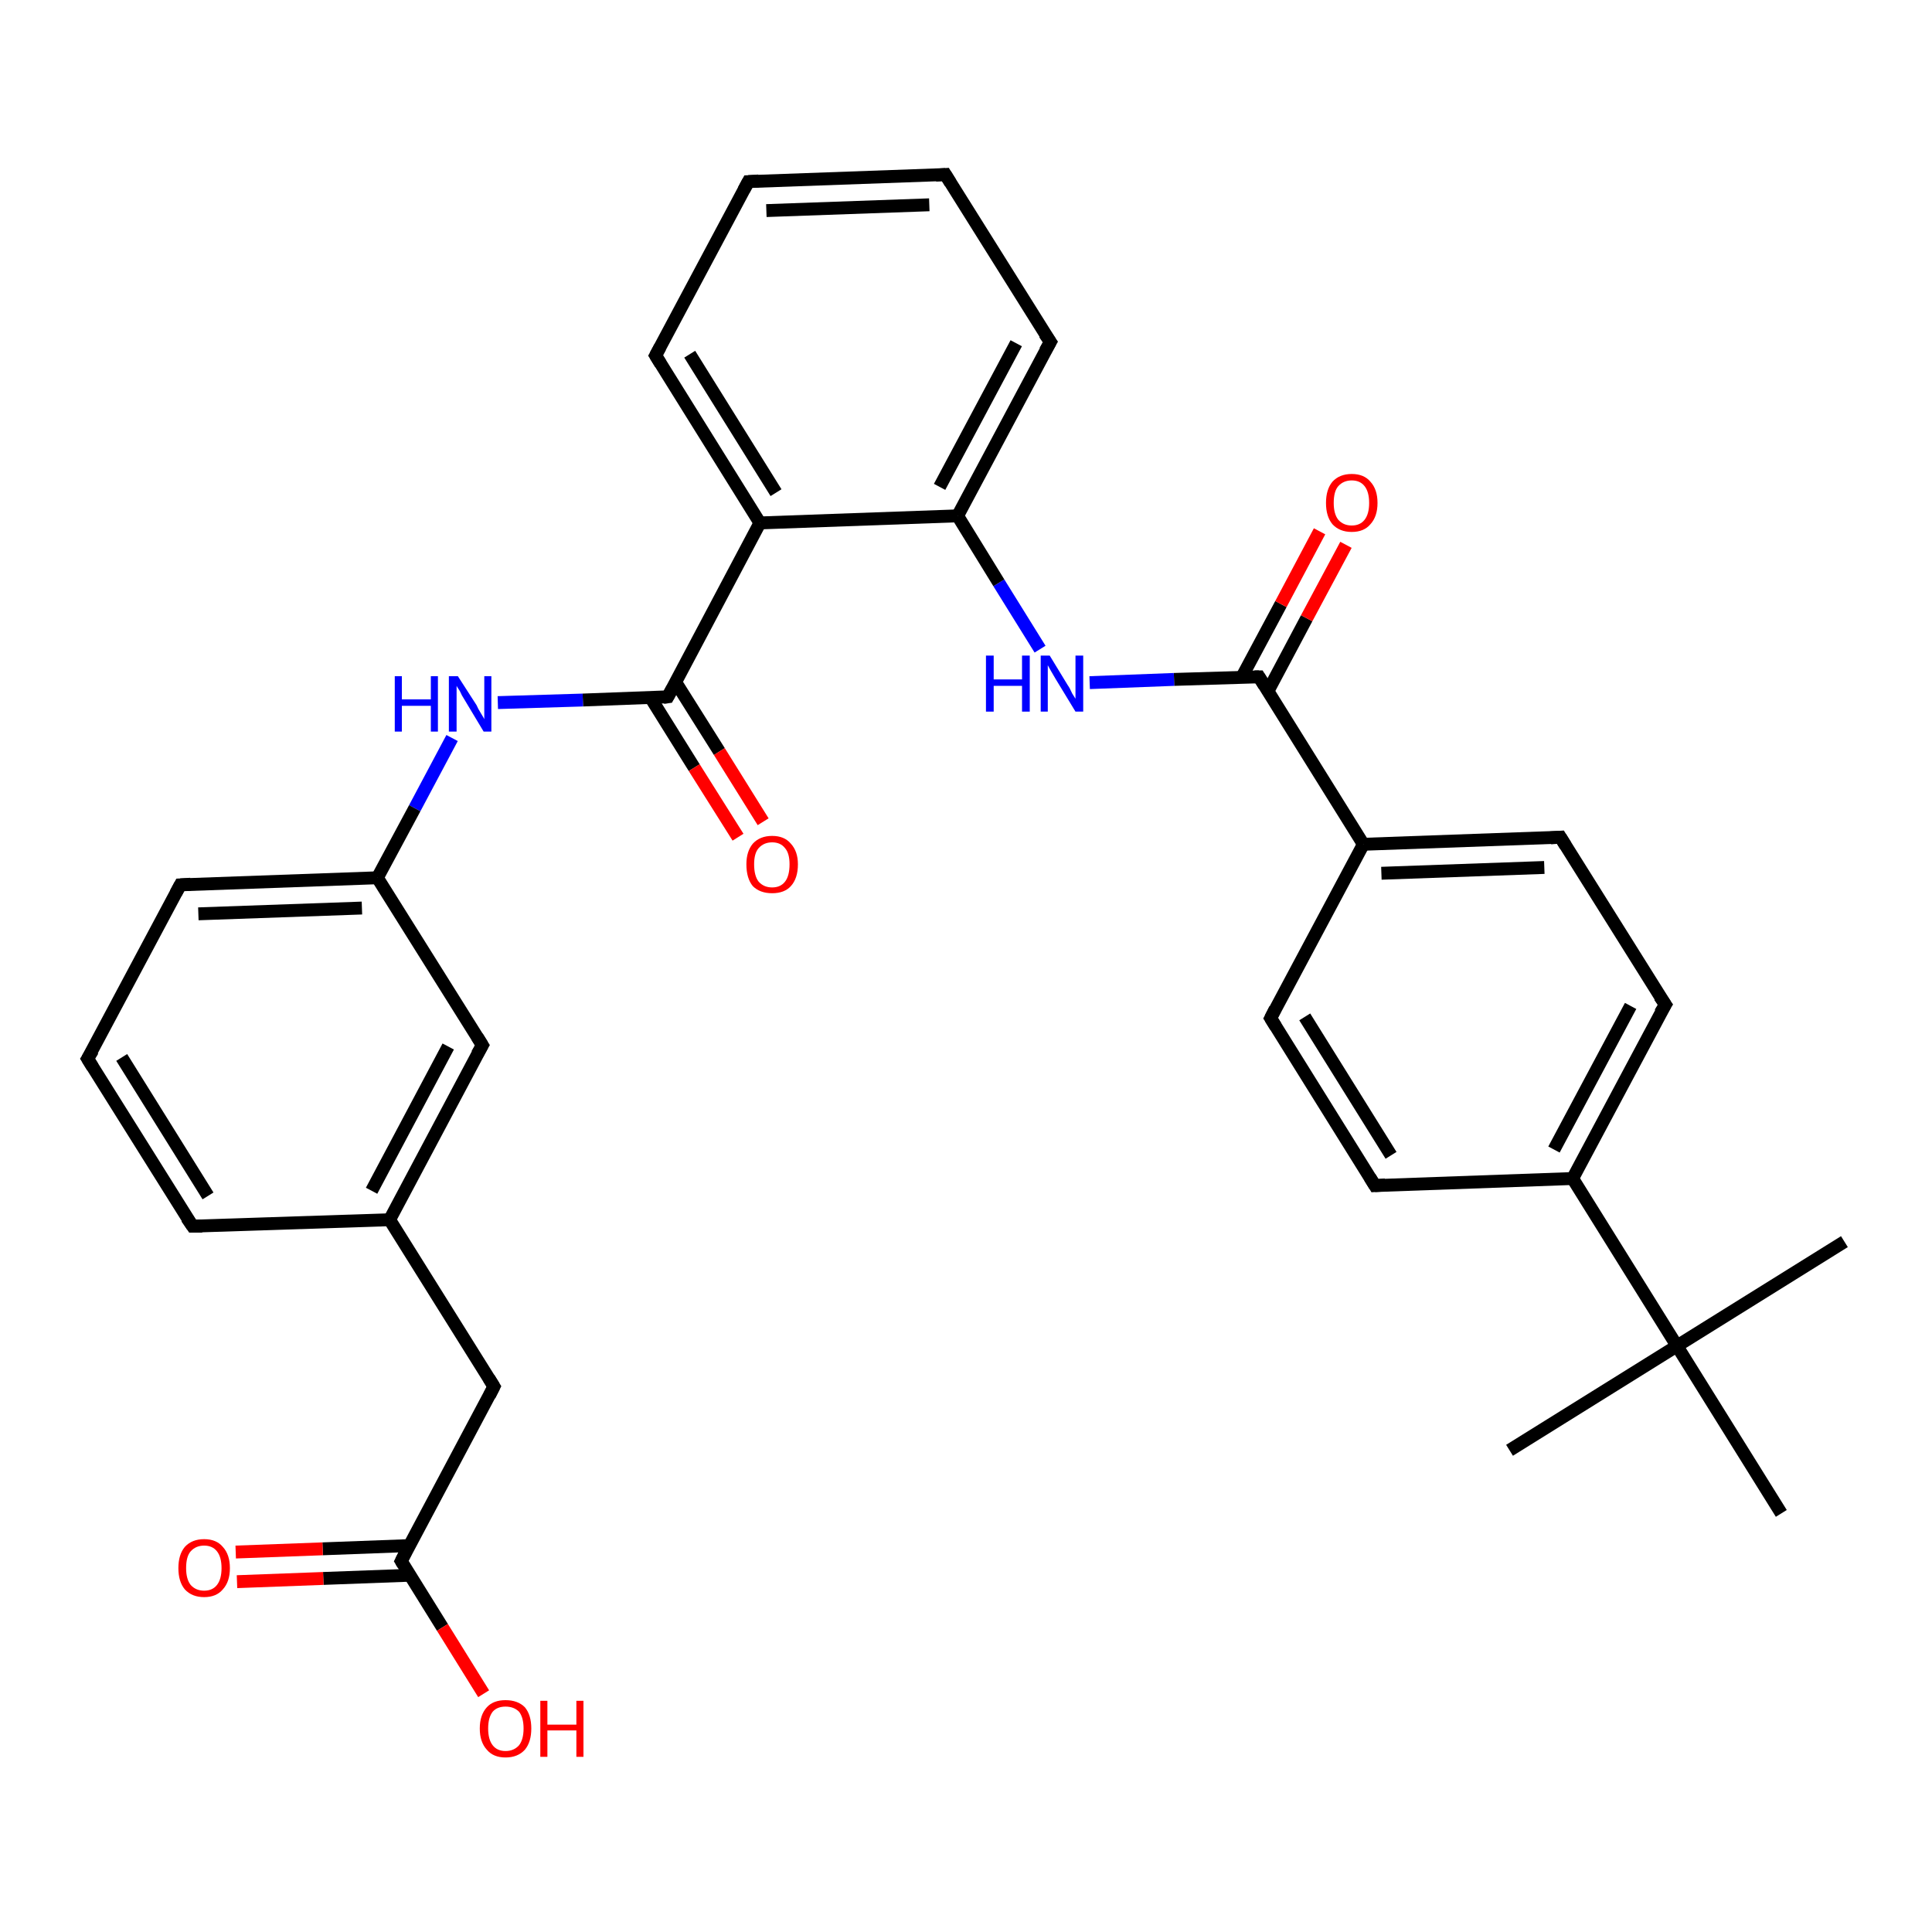 <?xml version='1.0' encoding='iso-8859-1'?>
<svg version='1.1' baseProfile='full'
              xmlns='http://www.w3.org/2000/svg'
                      xmlns:rdkit='http://www.rdkit.org/xml'
                      xmlns:xlink='http://www.w3.org/1999/xlink'
                  xml:space='preserve'
width='300px' height='300px' viewBox='0 0 300 300'>
<!-- END OF HEADER -->
<rect style='opacity:1.0;fill:#FFFFFF;stroke:none' width='300.0' height='300.0' x='0.0' y='0.0'> </rect>
<path class='bond-0 atom-0 atom-1' d='M 286.4,192.8 L 260.4,209.0' style='fill:none;fill-rule:evenodd;stroke:#000000;stroke-width:2.0px;stroke-linecap:butt;stroke-linejoin:miter;stroke-opacity:1' />
<path class='bond-1 atom-1 atom-2' d='M 260.4,209.0 L 234.4,225.2' style='fill:none;fill-rule:evenodd;stroke:#000000;stroke-width:2.0px;stroke-linecap:butt;stroke-linejoin:miter;stroke-opacity:1' />
<path class='bond-2 atom-1 atom-3' d='M 260.4,209.0 L 276.6,235.0' style='fill:none;fill-rule:evenodd;stroke:#000000;stroke-width:2.0px;stroke-linecap:butt;stroke-linejoin:miter;stroke-opacity:1' />
<path class='bond-3 atom-1 atom-4' d='M 260.4,209.0 L 244.2,183.0' style='fill:none;fill-rule:evenodd;stroke:#000000;stroke-width:2.0px;stroke-linecap:butt;stroke-linejoin:miter;stroke-opacity:1' />
<path class='bond-4 atom-4 atom-5' d='M 244.2,183.0 L 258.6,156.0' style='fill:none;fill-rule:evenodd;stroke:#000000;stroke-width:2.0px;stroke-linecap:butt;stroke-linejoin:miter;stroke-opacity:1' />
<path class='bond-4 atom-4 atom-5' d='M 241.3,178.5 L 253.2,156.2' style='fill:none;fill-rule:evenodd;stroke:#000000;stroke-width:2.0px;stroke-linecap:butt;stroke-linejoin:miter;stroke-opacity:1' />
<path class='bond-5 atom-5 atom-6' d='M 258.6,156.0 L 242.3,130.0' style='fill:none;fill-rule:evenodd;stroke:#000000;stroke-width:2.0px;stroke-linecap:butt;stroke-linejoin:miter;stroke-opacity:1' />
<path class='bond-6 atom-6 atom-7' d='M 242.3,130.0 L 211.7,131.1' style='fill:none;fill-rule:evenodd;stroke:#000000;stroke-width:2.0px;stroke-linecap:butt;stroke-linejoin:miter;stroke-opacity:1' />
<path class='bond-6 atom-6 atom-7' d='M 239.8,134.7 L 214.5,135.6' style='fill:none;fill-rule:evenodd;stroke:#000000;stroke-width:2.0px;stroke-linecap:butt;stroke-linejoin:miter;stroke-opacity:1' />
<path class='bond-7 atom-7 atom-8' d='M 211.7,131.1 L 197.3,158.1' style='fill:none;fill-rule:evenodd;stroke:#000000;stroke-width:2.0px;stroke-linecap:butt;stroke-linejoin:miter;stroke-opacity:1' />
<path class='bond-8 atom-8 atom-9' d='M 197.3,158.1 L 213.5,184.1' style='fill:none;fill-rule:evenodd;stroke:#000000;stroke-width:2.0px;stroke-linecap:butt;stroke-linejoin:miter;stroke-opacity:1' />
<path class='bond-8 atom-8 atom-9' d='M 202.6,157.9 L 216.0,179.4' style='fill:none;fill-rule:evenodd;stroke:#000000;stroke-width:2.0px;stroke-linecap:butt;stroke-linejoin:miter;stroke-opacity:1' />
<path class='bond-9 atom-7 atom-10' d='M 211.7,131.1 L 195.5,105.1' style='fill:none;fill-rule:evenodd;stroke:#000000;stroke-width:2.0px;stroke-linecap:butt;stroke-linejoin:miter;stroke-opacity:1' />
<path class='bond-10 atom-10 atom-11' d='M 196.9,107.3 L 202.9,96.0' style='fill:none;fill-rule:evenodd;stroke:#000000;stroke-width:2.0px;stroke-linecap:butt;stroke-linejoin:miter;stroke-opacity:1' />
<path class='bond-10 atom-10 atom-11' d='M 202.9,96.0 L 209.0,84.6' style='fill:none;fill-rule:evenodd;stroke:#FF0000;stroke-width:2.0px;stroke-linecap:butt;stroke-linejoin:miter;stroke-opacity:1' />
<path class='bond-10 atom-10 atom-11' d='M 192.8,105.2 L 198.9,93.8' style='fill:none;fill-rule:evenodd;stroke:#000000;stroke-width:2.0px;stroke-linecap:butt;stroke-linejoin:miter;stroke-opacity:1' />
<path class='bond-10 atom-10 atom-11' d='M 198.9,93.8 L 204.9,82.5' style='fill:none;fill-rule:evenodd;stroke:#FF0000;stroke-width:2.0px;stroke-linecap:butt;stroke-linejoin:miter;stroke-opacity:1' />
<path class='bond-11 atom-10 atom-12' d='M 195.5,105.1 L 182.3,105.5' style='fill:none;fill-rule:evenodd;stroke:#000000;stroke-width:2.0px;stroke-linecap:butt;stroke-linejoin:miter;stroke-opacity:1' />
<path class='bond-11 atom-10 atom-12' d='M 182.3,105.5 L 169.2,106.0' style='fill:none;fill-rule:evenodd;stroke:#0000FF;stroke-width:2.0px;stroke-linecap:butt;stroke-linejoin:miter;stroke-opacity:1' />
<path class='bond-12 atom-12 atom-13' d='M 161.5,100.8 L 155.1,90.5' style='fill:none;fill-rule:evenodd;stroke:#0000FF;stroke-width:2.0px;stroke-linecap:butt;stroke-linejoin:miter;stroke-opacity:1' />
<path class='bond-12 atom-12 atom-13' d='M 155.1,90.5 L 148.7,80.1' style='fill:none;fill-rule:evenodd;stroke:#000000;stroke-width:2.0px;stroke-linecap:butt;stroke-linejoin:miter;stroke-opacity:1' />
<path class='bond-13 atom-13 atom-14' d='M 148.7,80.1 L 163.1,53.1' style='fill:none;fill-rule:evenodd;stroke:#000000;stroke-width:2.0px;stroke-linecap:butt;stroke-linejoin:miter;stroke-opacity:1' />
<path class='bond-13 atom-13 atom-14' d='M 145.9,75.6 L 157.8,53.3' style='fill:none;fill-rule:evenodd;stroke:#000000;stroke-width:2.0px;stroke-linecap:butt;stroke-linejoin:miter;stroke-opacity:1' />
<path class='bond-14 atom-14 atom-15' d='M 163.1,53.1 L 146.8,27.1' style='fill:none;fill-rule:evenodd;stroke:#000000;stroke-width:2.0px;stroke-linecap:butt;stroke-linejoin:miter;stroke-opacity:1' />
<path class='bond-15 atom-15 atom-16' d='M 146.8,27.1 L 116.2,28.2' style='fill:none;fill-rule:evenodd;stroke:#000000;stroke-width:2.0px;stroke-linecap:butt;stroke-linejoin:miter;stroke-opacity:1' />
<path class='bond-15 atom-15 atom-16' d='M 144.3,31.8 L 119.0,32.7' style='fill:none;fill-rule:evenodd;stroke:#000000;stroke-width:2.0px;stroke-linecap:butt;stroke-linejoin:miter;stroke-opacity:1' />
<path class='bond-16 atom-16 atom-17' d='M 116.2,28.2 L 101.8,55.2' style='fill:none;fill-rule:evenodd;stroke:#000000;stroke-width:2.0px;stroke-linecap:butt;stroke-linejoin:miter;stroke-opacity:1' />
<path class='bond-17 atom-17 atom-18' d='M 101.8,55.2 L 118.0,81.2' style='fill:none;fill-rule:evenodd;stroke:#000000;stroke-width:2.0px;stroke-linecap:butt;stroke-linejoin:miter;stroke-opacity:1' />
<path class='bond-17 atom-17 atom-18' d='M 107.1,55.0 L 120.5,76.5' style='fill:none;fill-rule:evenodd;stroke:#000000;stroke-width:2.0px;stroke-linecap:butt;stroke-linejoin:miter;stroke-opacity:1' />
<path class='bond-18 atom-18 atom-19' d='M 118.0,81.2 L 103.7,108.2' style='fill:none;fill-rule:evenodd;stroke:#000000;stroke-width:2.0px;stroke-linecap:butt;stroke-linejoin:miter;stroke-opacity:1' />
<path class='bond-19 atom-19 atom-20' d='M 101.0,108.3 L 107.8,119.2' style='fill:none;fill-rule:evenodd;stroke:#000000;stroke-width:2.0px;stroke-linecap:butt;stroke-linejoin:miter;stroke-opacity:1' />
<path class='bond-19 atom-19 atom-20' d='M 107.8,119.2 L 114.6,130.0' style='fill:none;fill-rule:evenodd;stroke:#FF0000;stroke-width:2.0px;stroke-linecap:butt;stroke-linejoin:miter;stroke-opacity:1' />
<path class='bond-19 atom-19 atom-20' d='M 104.9,105.9 L 111.7,116.7' style='fill:none;fill-rule:evenodd;stroke:#000000;stroke-width:2.0px;stroke-linecap:butt;stroke-linejoin:miter;stroke-opacity:1' />
<path class='bond-19 atom-19 atom-20' d='M 111.7,116.7 L 118.5,127.6' style='fill:none;fill-rule:evenodd;stroke:#FF0000;stroke-width:2.0px;stroke-linecap:butt;stroke-linejoin:miter;stroke-opacity:1' />
<path class='bond-20 atom-19 atom-21' d='M 103.7,108.2 L 90.5,108.7' style='fill:none;fill-rule:evenodd;stroke:#000000;stroke-width:2.0px;stroke-linecap:butt;stroke-linejoin:miter;stroke-opacity:1' />
<path class='bond-20 atom-19 atom-21' d='M 90.5,108.7 L 77.3,109.1' style='fill:none;fill-rule:evenodd;stroke:#0000FF;stroke-width:2.0px;stroke-linecap:butt;stroke-linejoin:miter;stroke-opacity:1' />
<path class='bond-21 atom-21 atom-22' d='M 70.2,114.6 L 64.4,125.5' style='fill:none;fill-rule:evenodd;stroke:#0000FF;stroke-width:2.0px;stroke-linecap:butt;stroke-linejoin:miter;stroke-opacity:1' />
<path class='bond-21 atom-21 atom-22' d='M 64.4,125.5 L 58.6,136.3' style='fill:none;fill-rule:evenodd;stroke:#000000;stroke-width:2.0px;stroke-linecap:butt;stroke-linejoin:miter;stroke-opacity:1' />
<path class='bond-22 atom-22 atom-23' d='M 58.6,136.3 L 28.0,137.4' style='fill:none;fill-rule:evenodd;stroke:#000000;stroke-width:2.0px;stroke-linecap:butt;stroke-linejoin:miter;stroke-opacity:1' />
<path class='bond-22 atom-22 atom-23' d='M 56.2,141.0 L 30.8,141.9' style='fill:none;fill-rule:evenodd;stroke:#000000;stroke-width:2.0px;stroke-linecap:butt;stroke-linejoin:miter;stroke-opacity:1' />
<path class='bond-23 atom-23 atom-24' d='M 28.0,137.4 L 13.6,164.4' style='fill:none;fill-rule:evenodd;stroke:#000000;stroke-width:2.0px;stroke-linecap:butt;stroke-linejoin:miter;stroke-opacity:1' />
<path class='bond-24 atom-24 atom-25' d='M 13.6,164.4 L 29.9,190.4' style='fill:none;fill-rule:evenodd;stroke:#000000;stroke-width:2.0px;stroke-linecap:butt;stroke-linejoin:miter;stroke-opacity:1' />
<path class='bond-24 atom-24 atom-25' d='M 18.9,164.2 L 32.3,185.7' style='fill:none;fill-rule:evenodd;stroke:#000000;stroke-width:2.0px;stroke-linecap:butt;stroke-linejoin:miter;stroke-opacity:1' />
<path class='bond-25 atom-25 atom-26' d='M 29.9,190.4 L 60.5,189.4' style='fill:none;fill-rule:evenodd;stroke:#000000;stroke-width:2.0px;stroke-linecap:butt;stroke-linejoin:miter;stroke-opacity:1' />
<path class='bond-26 atom-26 atom-27' d='M 60.5,189.4 L 76.7,215.3' style='fill:none;fill-rule:evenodd;stroke:#000000;stroke-width:2.0px;stroke-linecap:butt;stroke-linejoin:miter;stroke-opacity:1' />
<path class='bond-27 atom-27 atom-28' d='M 76.7,215.3 L 62.3,242.4' style='fill:none;fill-rule:evenodd;stroke:#000000;stroke-width:2.0px;stroke-linecap:butt;stroke-linejoin:miter;stroke-opacity:1' />
<path class='bond-28 atom-28 atom-29' d='M 62.3,242.4 L 68.7,252.7' style='fill:none;fill-rule:evenodd;stroke:#000000;stroke-width:2.0px;stroke-linecap:butt;stroke-linejoin:miter;stroke-opacity:1' />
<path class='bond-28 atom-28 atom-29' d='M 68.7,252.7 L 75.1,263.0' style='fill:none;fill-rule:evenodd;stroke:#FF0000;stroke-width:2.0px;stroke-linecap:butt;stroke-linejoin:miter;stroke-opacity:1' />
<path class='bond-29 atom-28 atom-30' d='M 63.5,240.0 L 50.1,240.5' style='fill:none;fill-rule:evenodd;stroke:#000000;stroke-width:2.0px;stroke-linecap:butt;stroke-linejoin:miter;stroke-opacity:1' />
<path class='bond-29 atom-28 atom-30' d='M 50.1,240.5 L 36.6,241.0' style='fill:none;fill-rule:evenodd;stroke:#FF0000;stroke-width:2.0px;stroke-linecap:butt;stroke-linejoin:miter;stroke-opacity:1' />
<path class='bond-29 atom-28 atom-30' d='M 63.7,244.6 L 50.2,245.1' style='fill:none;fill-rule:evenodd;stroke:#000000;stroke-width:2.0px;stroke-linecap:butt;stroke-linejoin:miter;stroke-opacity:1' />
<path class='bond-29 atom-28 atom-30' d='M 50.2,245.1 L 36.8,245.6' style='fill:none;fill-rule:evenodd;stroke:#FF0000;stroke-width:2.0px;stroke-linecap:butt;stroke-linejoin:miter;stroke-opacity:1' />
<path class='bond-30 atom-26 atom-31' d='M 60.5,189.4 L 74.9,162.3' style='fill:none;fill-rule:evenodd;stroke:#000000;stroke-width:2.0px;stroke-linecap:butt;stroke-linejoin:miter;stroke-opacity:1' />
<path class='bond-30 atom-26 atom-31' d='M 57.7,184.9 L 69.6,162.5' style='fill:none;fill-rule:evenodd;stroke:#000000;stroke-width:2.0px;stroke-linecap:butt;stroke-linejoin:miter;stroke-opacity:1' />
<path class='bond-31 atom-9 atom-4' d='M 213.5,184.1 L 244.2,183.0' style='fill:none;fill-rule:evenodd;stroke:#000000;stroke-width:2.0px;stroke-linecap:butt;stroke-linejoin:miter;stroke-opacity:1' />
<path class='bond-32 atom-18 atom-13' d='M 118.0,81.2 L 148.7,80.1' style='fill:none;fill-rule:evenodd;stroke:#000000;stroke-width:2.0px;stroke-linecap:butt;stroke-linejoin:miter;stroke-opacity:1' />
<path class='bond-33 atom-31 atom-22' d='M 74.9,162.3 L 58.6,136.3' style='fill:none;fill-rule:evenodd;stroke:#000000;stroke-width:2.0px;stroke-linecap:butt;stroke-linejoin:miter;stroke-opacity:1' />
<path d='M 257.8,157.3 L 258.6,156.0 L 257.7,154.7' style='fill:none;stroke:#000000;stroke-width:2.0px;stroke-linecap:butt;stroke-linejoin:miter;stroke-opacity:1;' />
<path d='M 243.1,131.3 L 242.3,130.0 L 240.8,130.1' style='fill:none;stroke:#000000;stroke-width:2.0px;stroke-linecap:butt;stroke-linejoin:miter;stroke-opacity:1;' />
<path d='M 198.0,156.7 L 197.3,158.1 L 198.1,159.4' style='fill:none;stroke:#000000;stroke-width:2.0px;stroke-linecap:butt;stroke-linejoin:miter;stroke-opacity:1;' />
<path d='M 212.7,182.8 L 213.5,184.1 L 215.1,184.0' style='fill:none;stroke:#000000;stroke-width:2.0px;stroke-linecap:butt;stroke-linejoin:miter;stroke-opacity:1;' />
<path d='M 196.3,106.4 L 195.5,105.1 L 194.8,105.1' style='fill:none;stroke:#000000;stroke-width:2.0px;stroke-linecap:butt;stroke-linejoin:miter;stroke-opacity:1;' />
<path d='M 162.3,54.5 L 163.1,53.1 L 162.2,51.8' style='fill:none;stroke:#000000;stroke-width:2.0px;stroke-linecap:butt;stroke-linejoin:miter;stroke-opacity:1;' />
<path d='M 147.6,28.4 L 146.8,27.1 L 145.3,27.2' style='fill:none;stroke:#000000;stroke-width:2.0px;stroke-linecap:butt;stroke-linejoin:miter;stroke-opacity:1;' />
<path d='M 117.8,28.1 L 116.2,28.2 L 115.5,29.5' style='fill:none;stroke:#000000;stroke-width:2.0px;stroke-linecap:butt;stroke-linejoin:miter;stroke-opacity:1;' />
<path d='M 102.5,53.9 L 101.8,55.2 L 102.6,56.5' style='fill:none;stroke:#000000;stroke-width:2.0px;stroke-linecap:butt;stroke-linejoin:miter;stroke-opacity:1;' />
<path d='M 104.4,106.9 L 103.7,108.2 L 103.0,108.3' style='fill:none;stroke:#000000;stroke-width:2.0px;stroke-linecap:butt;stroke-linejoin:miter;stroke-opacity:1;' />
<path d='M 29.6,137.3 L 28.0,137.4 L 27.3,138.7' style='fill:none;stroke:#000000;stroke-width:2.0px;stroke-linecap:butt;stroke-linejoin:miter;stroke-opacity:1;' />
<path d='M 14.4,163.1 L 13.6,164.4 L 14.4,165.7' style='fill:none;stroke:#000000;stroke-width:2.0px;stroke-linecap:butt;stroke-linejoin:miter;stroke-opacity:1;' />
<path d='M 29.0,189.1 L 29.9,190.4 L 31.4,190.4' style='fill:none;stroke:#000000;stroke-width:2.0px;stroke-linecap:butt;stroke-linejoin:miter;stroke-opacity:1;' />
<path d='M 75.9,214.0 L 76.7,215.3 L 76.0,216.7' style='fill:none;stroke:#000000;stroke-width:2.0px;stroke-linecap:butt;stroke-linejoin:miter;stroke-opacity:1;' />
<path d='M 63.0,241.0 L 62.3,242.4 L 62.6,242.9' style='fill:none;stroke:#000000;stroke-width:2.0px;stroke-linecap:butt;stroke-linejoin:miter;stroke-opacity:1;' />
<path d='M 74.1,163.7 L 74.9,162.3 L 74.1,161.0' style='fill:none;stroke:#000000;stroke-width:2.0px;stroke-linecap:butt;stroke-linejoin:miter;stroke-opacity:1;' />
<path class='atom-11' d='M 205.9 78.1
Q 205.9 76.0, 206.9 74.8
Q 208.0 73.6, 209.9 73.6
Q 211.8 73.6, 212.8 74.8
Q 213.9 76.0, 213.9 78.1
Q 213.9 80.2, 212.8 81.4
Q 211.8 82.6, 209.9 82.6
Q 208.0 82.6, 206.9 81.4
Q 205.9 80.2, 205.9 78.1
M 209.9 81.6
Q 211.2 81.6, 211.9 80.7
Q 212.6 79.8, 212.6 78.1
Q 212.6 76.4, 211.9 75.5
Q 211.2 74.6, 209.9 74.6
Q 208.6 74.6, 207.8 75.5
Q 207.1 76.3, 207.1 78.1
Q 207.1 79.8, 207.8 80.7
Q 208.6 81.6, 209.9 81.6
' fill='#FF0000'/>
<path class='atom-12' d='M 153.1 101.8
L 154.3 101.8
L 154.3 105.5
L 158.7 105.5
L 158.7 101.8
L 159.9 101.8
L 159.9 110.5
L 158.7 110.5
L 158.7 106.5
L 154.3 106.5
L 154.3 110.5
L 153.1 110.5
L 153.1 101.8
' fill='#0000FF'/>
<path class='atom-12' d='M 163.0 101.8
L 165.8 106.4
Q 166.1 106.8, 166.5 107.7
Q 167.0 108.5, 167.0 108.5
L 167.0 101.8
L 168.2 101.8
L 168.2 110.5
L 167.0 110.5
L 163.9 105.4
Q 163.6 104.9, 163.2 104.2
Q 162.8 103.5, 162.7 103.3
L 162.7 110.5
L 161.6 110.5
L 161.6 101.8
L 163.0 101.8
' fill='#0000FF'/>
<path class='atom-20' d='M 115.9 134.2
Q 115.9 132.2, 116.9 131.0
Q 118.0 129.8, 119.9 129.8
Q 121.8 129.8, 122.8 131.0
Q 123.9 132.2, 123.9 134.2
Q 123.9 136.4, 122.8 137.6
Q 121.8 138.7, 119.9 138.7
Q 118.0 138.7, 116.9 137.6
Q 115.9 136.4, 115.9 134.2
M 119.9 137.8
Q 121.2 137.8, 121.9 136.9
Q 122.6 136.0, 122.6 134.2
Q 122.6 132.5, 121.9 131.7
Q 121.2 130.8, 119.9 130.8
Q 118.6 130.8, 117.8 131.7
Q 117.1 132.5, 117.1 134.2
Q 117.1 136.0, 117.8 136.9
Q 118.6 137.8, 119.9 137.8
' fill='#FF0000'/>
<path class='atom-21' d='M 61.3 105.0
L 62.4 105.0
L 62.4 108.6
L 66.9 108.6
L 66.9 105.0
L 68.0 105.0
L 68.0 113.6
L 66.9 113.6
L 66.9 109.6
L 62.4 109.6
L 62.4 113.6
L 61.3 113.6
L 61.3 105.0
' fill='#0000FF'/>
<path class='atom-21' d='M 71.1 105.0
L 74.0 109.5
Q 74.2 110.0, 74.7 110.8
Q 75.2 111.6, 75.2 111.7
L 75.2 105.0
L 76.3 105.0
L 76.3 113.6
L 75.1 113.6
L 72.1 108.6
Q 71.7 108.0, 71.4 107.3
Q 71.0 106.7, 70.9 106.5
L 70.9 113.6
L 69.7 113.6
L 69.7 105.0
L 71.1 105.0
' fill='#0000FF'/>
<path class='atom-29' d='M 74.5 268.4
Q 74.5 266.3, 75.6 265.1
Q 76.6 264.0, 78.5 264.0
Q 80.4 264.0, 81.5 265.1
Q 82.5 266.3, 82.5 268.4
Q 82.5 270.5, 81.5 271.7
Q 80.4 272.9, 78.5 272.9
Q 76.6 272.9, 75.6 271.7
Q 74.5 270.5, 74.5 268.4
M 78.5 271.9
Q 79.8 271.9, 80.6 271.0
Q 81.3 270.1, 81.3 268.4
Q 81.3 266.7, 80.6 265.8
Q 79.8 265.0, 78.5 265.0
Q 77.2 265.0, 76.5 265.8
Q 75.8 266.7, 75.8 268.4
Q 75.8 270.1, 76.5 271.0
Q 77.2 271.9, 78.5 271.9
' fill='#FF0000'/>
<path class='atom-29' d='M 83.9 264.1
L 85.0 264.1
L 85.0 267.8
L 89.5 267.8
L 89.5 264.1
L 90.6 264.1
L 90.6 272.8
L 89.5 272.8
L 89.5 268.7
L 85.0 268.7
L 85.0 272.8
L 83.9 272.8
L 83.9 264.1
' fill='#FF0000'/>
<path class='atom-30' d='M 27.7 243.5
Q 27.7 241.4, 28.7 240.2
Q 29.8 239.0, 31.7 239.0
Q 33.6 239.0, 34.6 240.2
Q 35.7 241.4, 35.7 243.5
Q 35.7 245.6, 34.6 246.8
Q 33.6 248.0, 31.7 248.0
Q 29.8 248.0, 28.7 246.8
Q 27.7 245.6, 27.7 243.5
M 31.7 247.0
Q 33.0 247.0, 33.7 246.1
Q 34.4 245.2, 34.4 243.5
Q 34.4 241.8, 33.7 240.9
Q 33.0 240.0, 31.7 240.0
Q 30.4 240.0, 29.6 240.9
Q 28.9 241.7, 28.9 243.5
Q 28.9 245.2, 29.6 246.1
Q 30.4 247.0, 31.7 247.0
' fill='#FF0000'/>
</svg>
